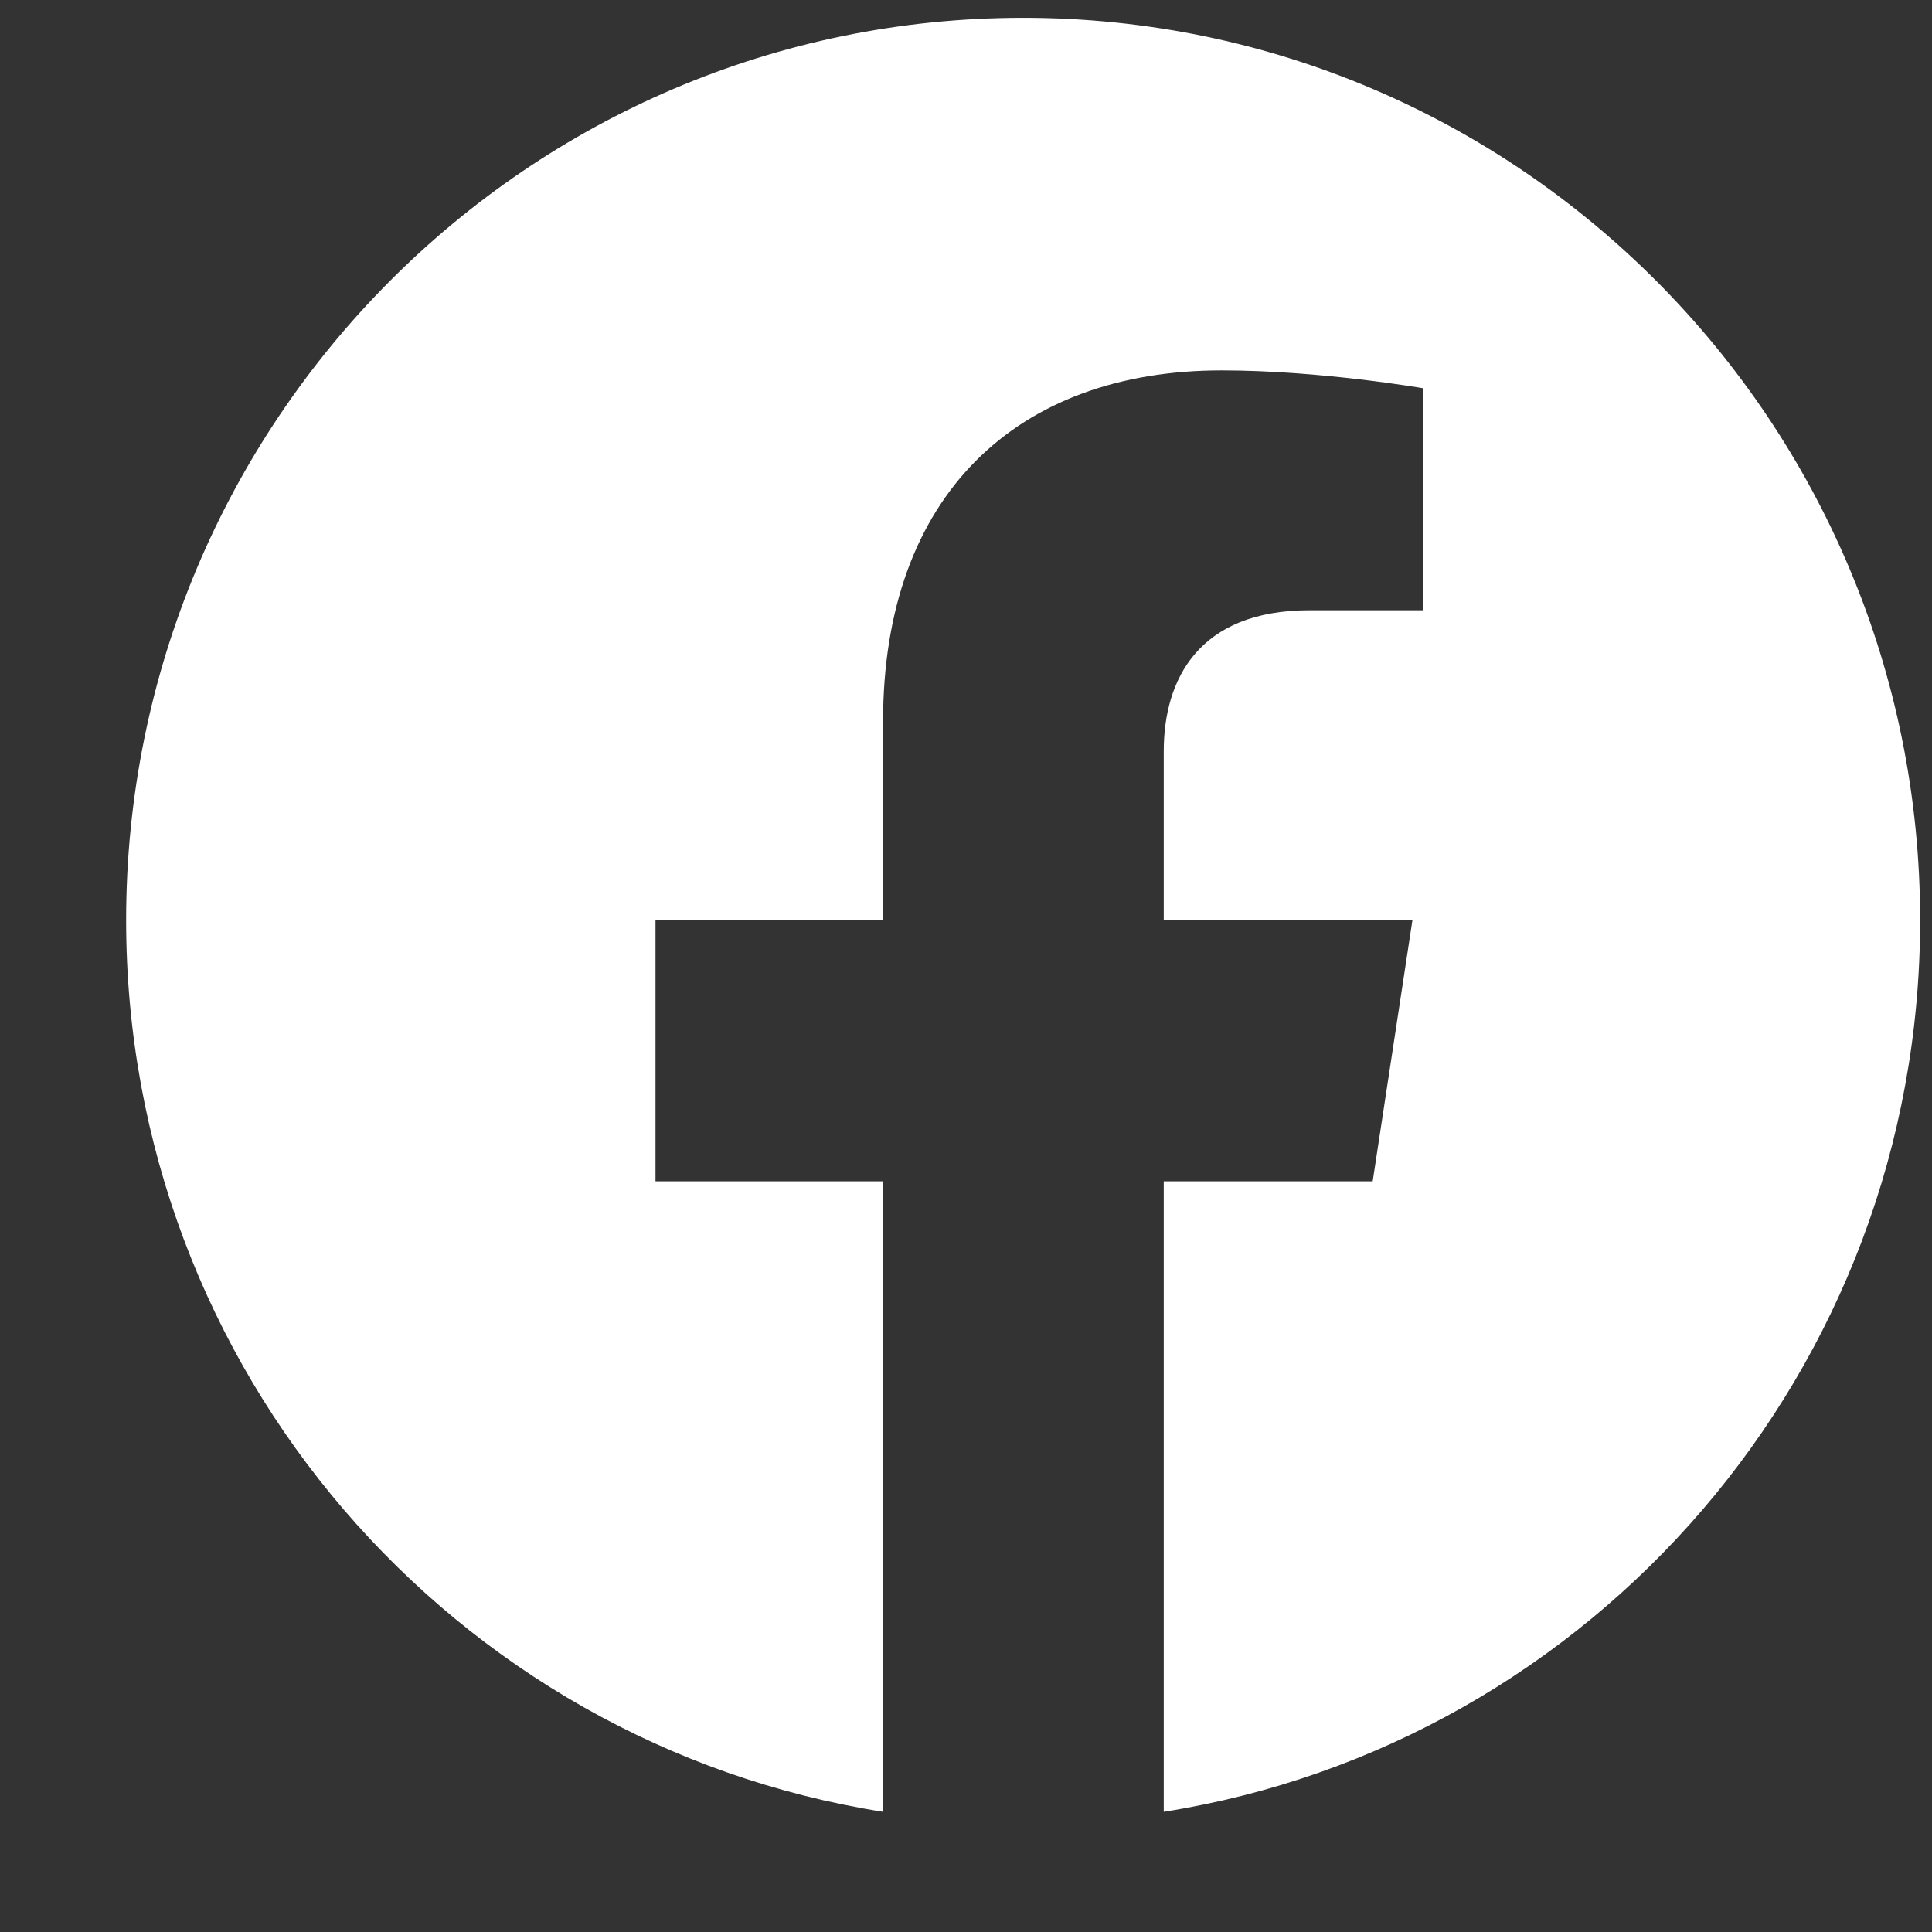 <svg xmlns="http://www.w3.org/2000/svg" width="14" height="14" viewBox="0 0 14 14" fill="none">
  <rect x="0" y="0" width="14" height="14" fill="#333333" stroke="none"/>
  <path d="M13.914 6.668C13.914 3.056 11.004 0.129 7.414 0.129C3.824 0.129 0.914 3.056 0.914 6.668C0.914 9.933 3.29 12.638 6.399 13.129V8.56H4.75V6.668H6.399V5.228C6.399 3.59 7.368 2.684 8.853 2.684C9.565 2.684 10.31 2.813 10.31 2.813V4.422H9.491C8.682 4.422 8.433 4.927 8.433 5.443V6.668H10.235L9.947 8.56H8.433V13.129C11.539 12.638 13.914 9.933 13.914 6.668Z" fill="white"/>
</svg>